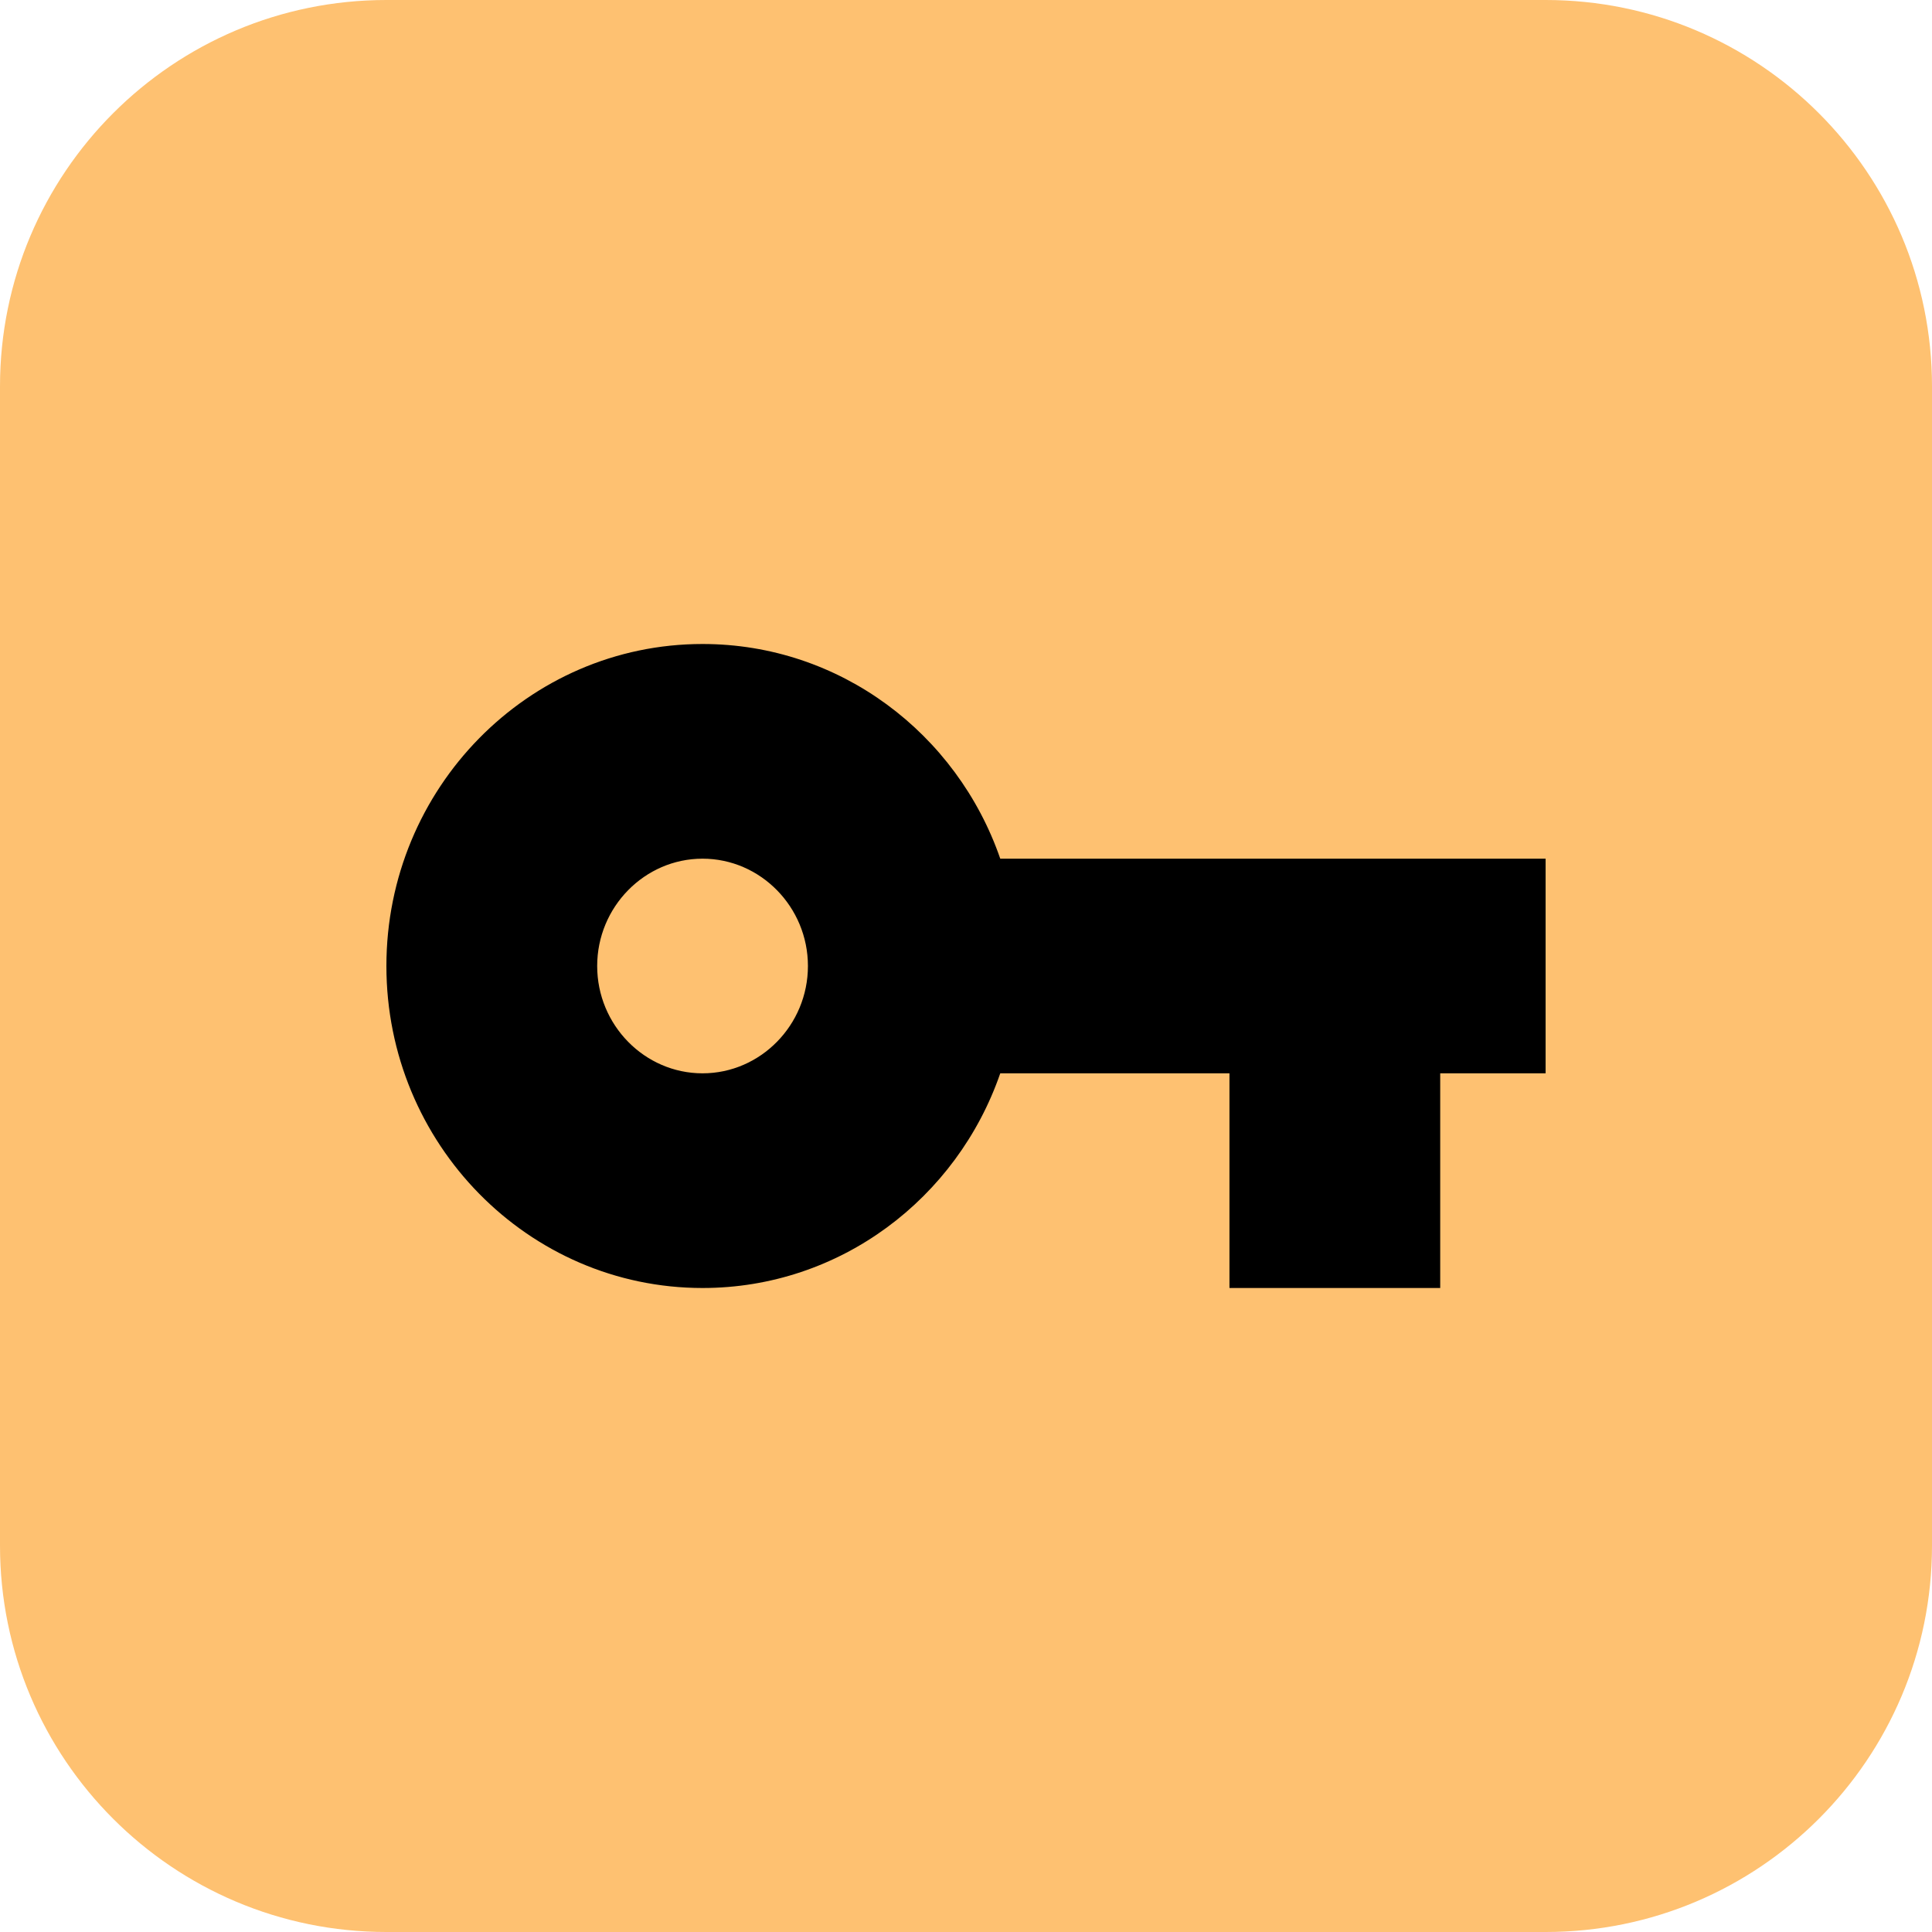 <?xml version="1.0" encoding="UTF-8"?> <svg xmlns="http://www.w3.org/2000/svg" width="60" height="60" viewBox="0 0 60 60" fill="none"> <g clip-path="url(#clip0_194_6)"> <path d="M48 0H12C5.373 0 0 5.373 0 12V48C0 54.627 5.373 60 12 60H48C54.627 60 60 54.627 60 48V12C60 5.373 54.627 0 48 0Z" fill="#FEC171"></path> </g> <g clip-path="url(#clip1_194_6)"> <path d="M31.064 26.667C29.722 22.783 26.089 20 21.818 20C16.402 20 12 24.483 12 30C12 35.517 16.402 40 21.818 40C26.089 40 29.722 37.217 31.064 33.333H38.182V40H44.727V33.333H48V26.667H31.064ZM21.818 33.333C20.018 33.333 18.546 31.833 18.546 30C18.546 28.167 20.018 26.667 21.818 26.667C23.618 26.667 25.091 28.167 25.091 30C25.091 31.833 23.618 33.333 21.818 33.333Z" fill="black"></path> </g> <defs> <clipPath id="clip0_194_6"> <rect width="60" height="60" fill="white"></rect> </clipPath> <clipPath id="clip1_194_6"> <rect width="36" height="20" fill="white" transform="translate(12 20)"></rect> </clipPath> </defs> </svg> 